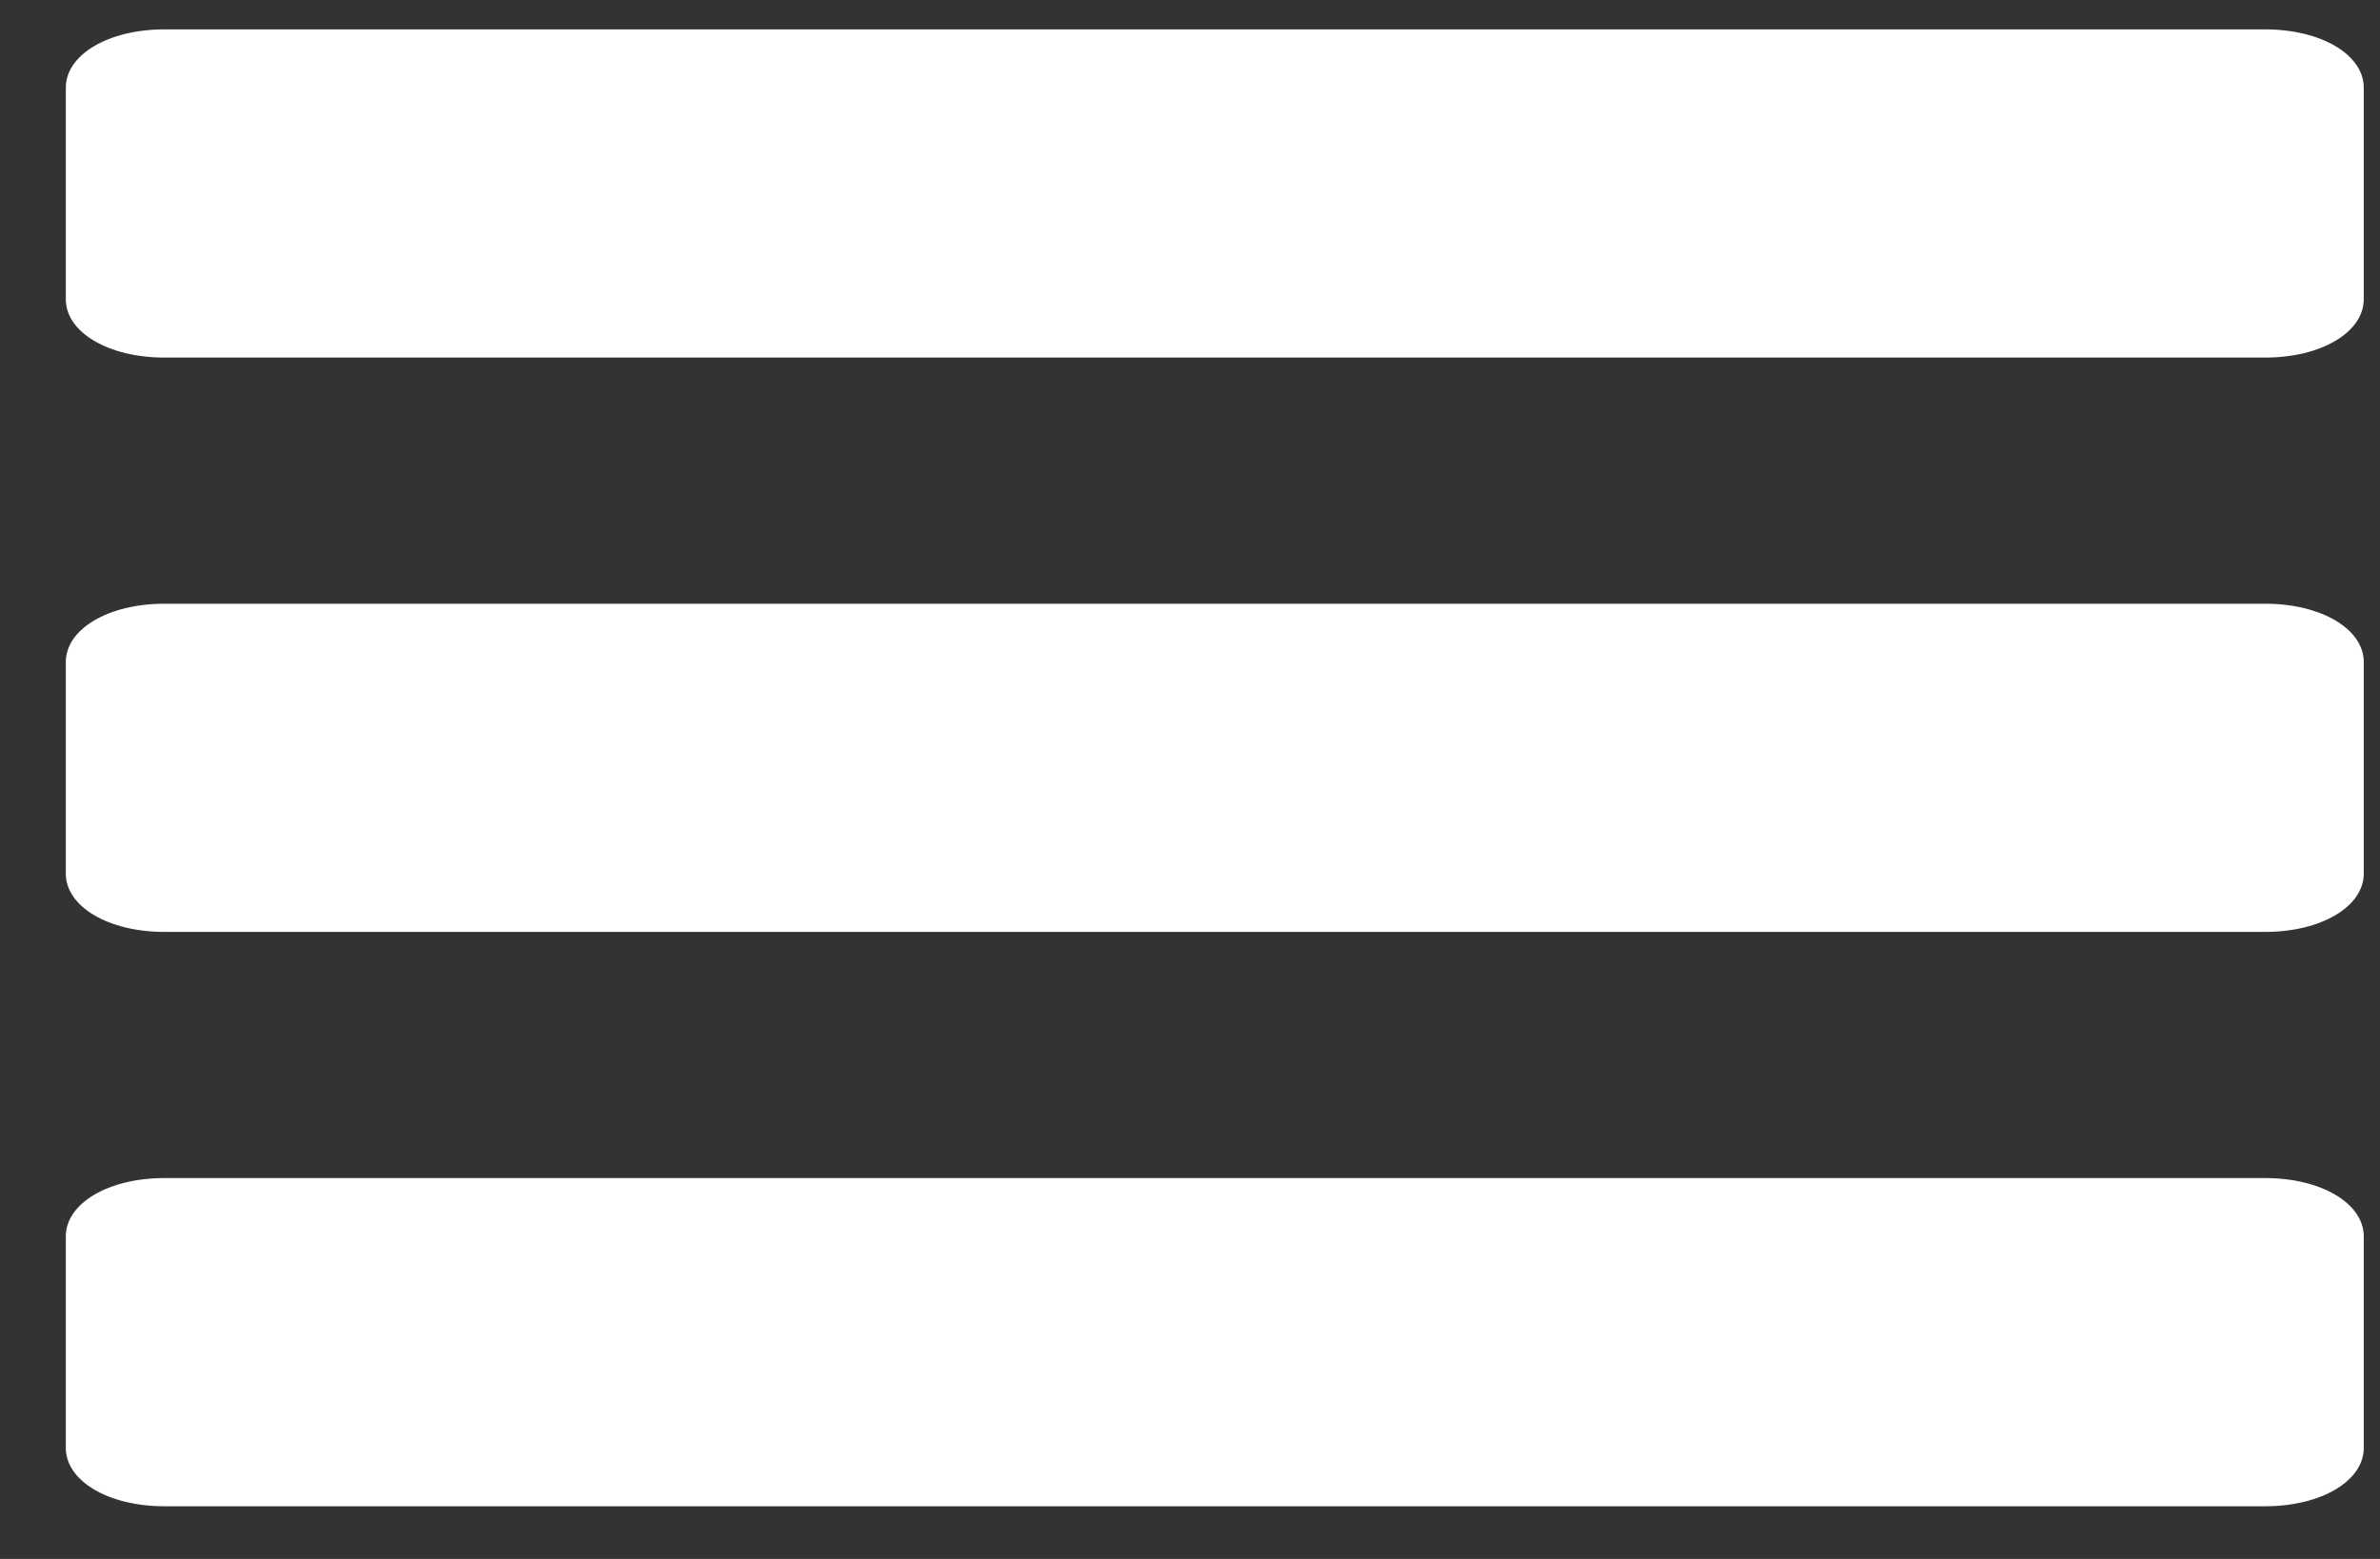 <?xml version="1.0" encoding="UTF-8"?> <svg xmlns="http://www.w3.org/2000/svg" width="29" height="19" viewBox="0 0 29 19" fill="none"><rect x="0" y="0" width="29" height="19" fill="#333333" stroke="none"/> <g clip-path="url(#clip0_320_35)"> <path d="M0.802 3.648C0.802 4.05 1.322 4.358 2.002 4.358H27.602C28.282 4.358 28.802 4.05 28.802 3.648V1.068C28.802 0.666 28.282 0.358 27.602 0.358L2.002 0.358C1.322 0.358 0.802 0.666 0.802 1.068V3.648Z" fill="white"></path> <path d="M0.802 10.648C0.802 11.05 1.322 11.358 2.002 11.358H27.602C28.282 11.358 28.802 11.05 28.802 10.648V8.068C28.802 7.666 28.282 7.358 27.602 7.358H2.002C1.322 7.358 0.802 7.666 0.802 8.068V10.648Z" fill="white"></path> <path d="M0.802 17.648C0.802 18.05 1.322 18.358 2.002 18.358H27.602C28.282 18.358 28.802 18.05 28.802 17.648V15.068C28.802 14.666 28.282 14.358 27.602 14.358H2.002C1.322 14.358 0.802 14.666 0.802 15.068V17.648Z" fill="white"></path> </g> <defs> <clipPath id="clip0_320_35"> <rect width="29" height="19" fill="white"></rect> </clipPath> </defs> </svg> 